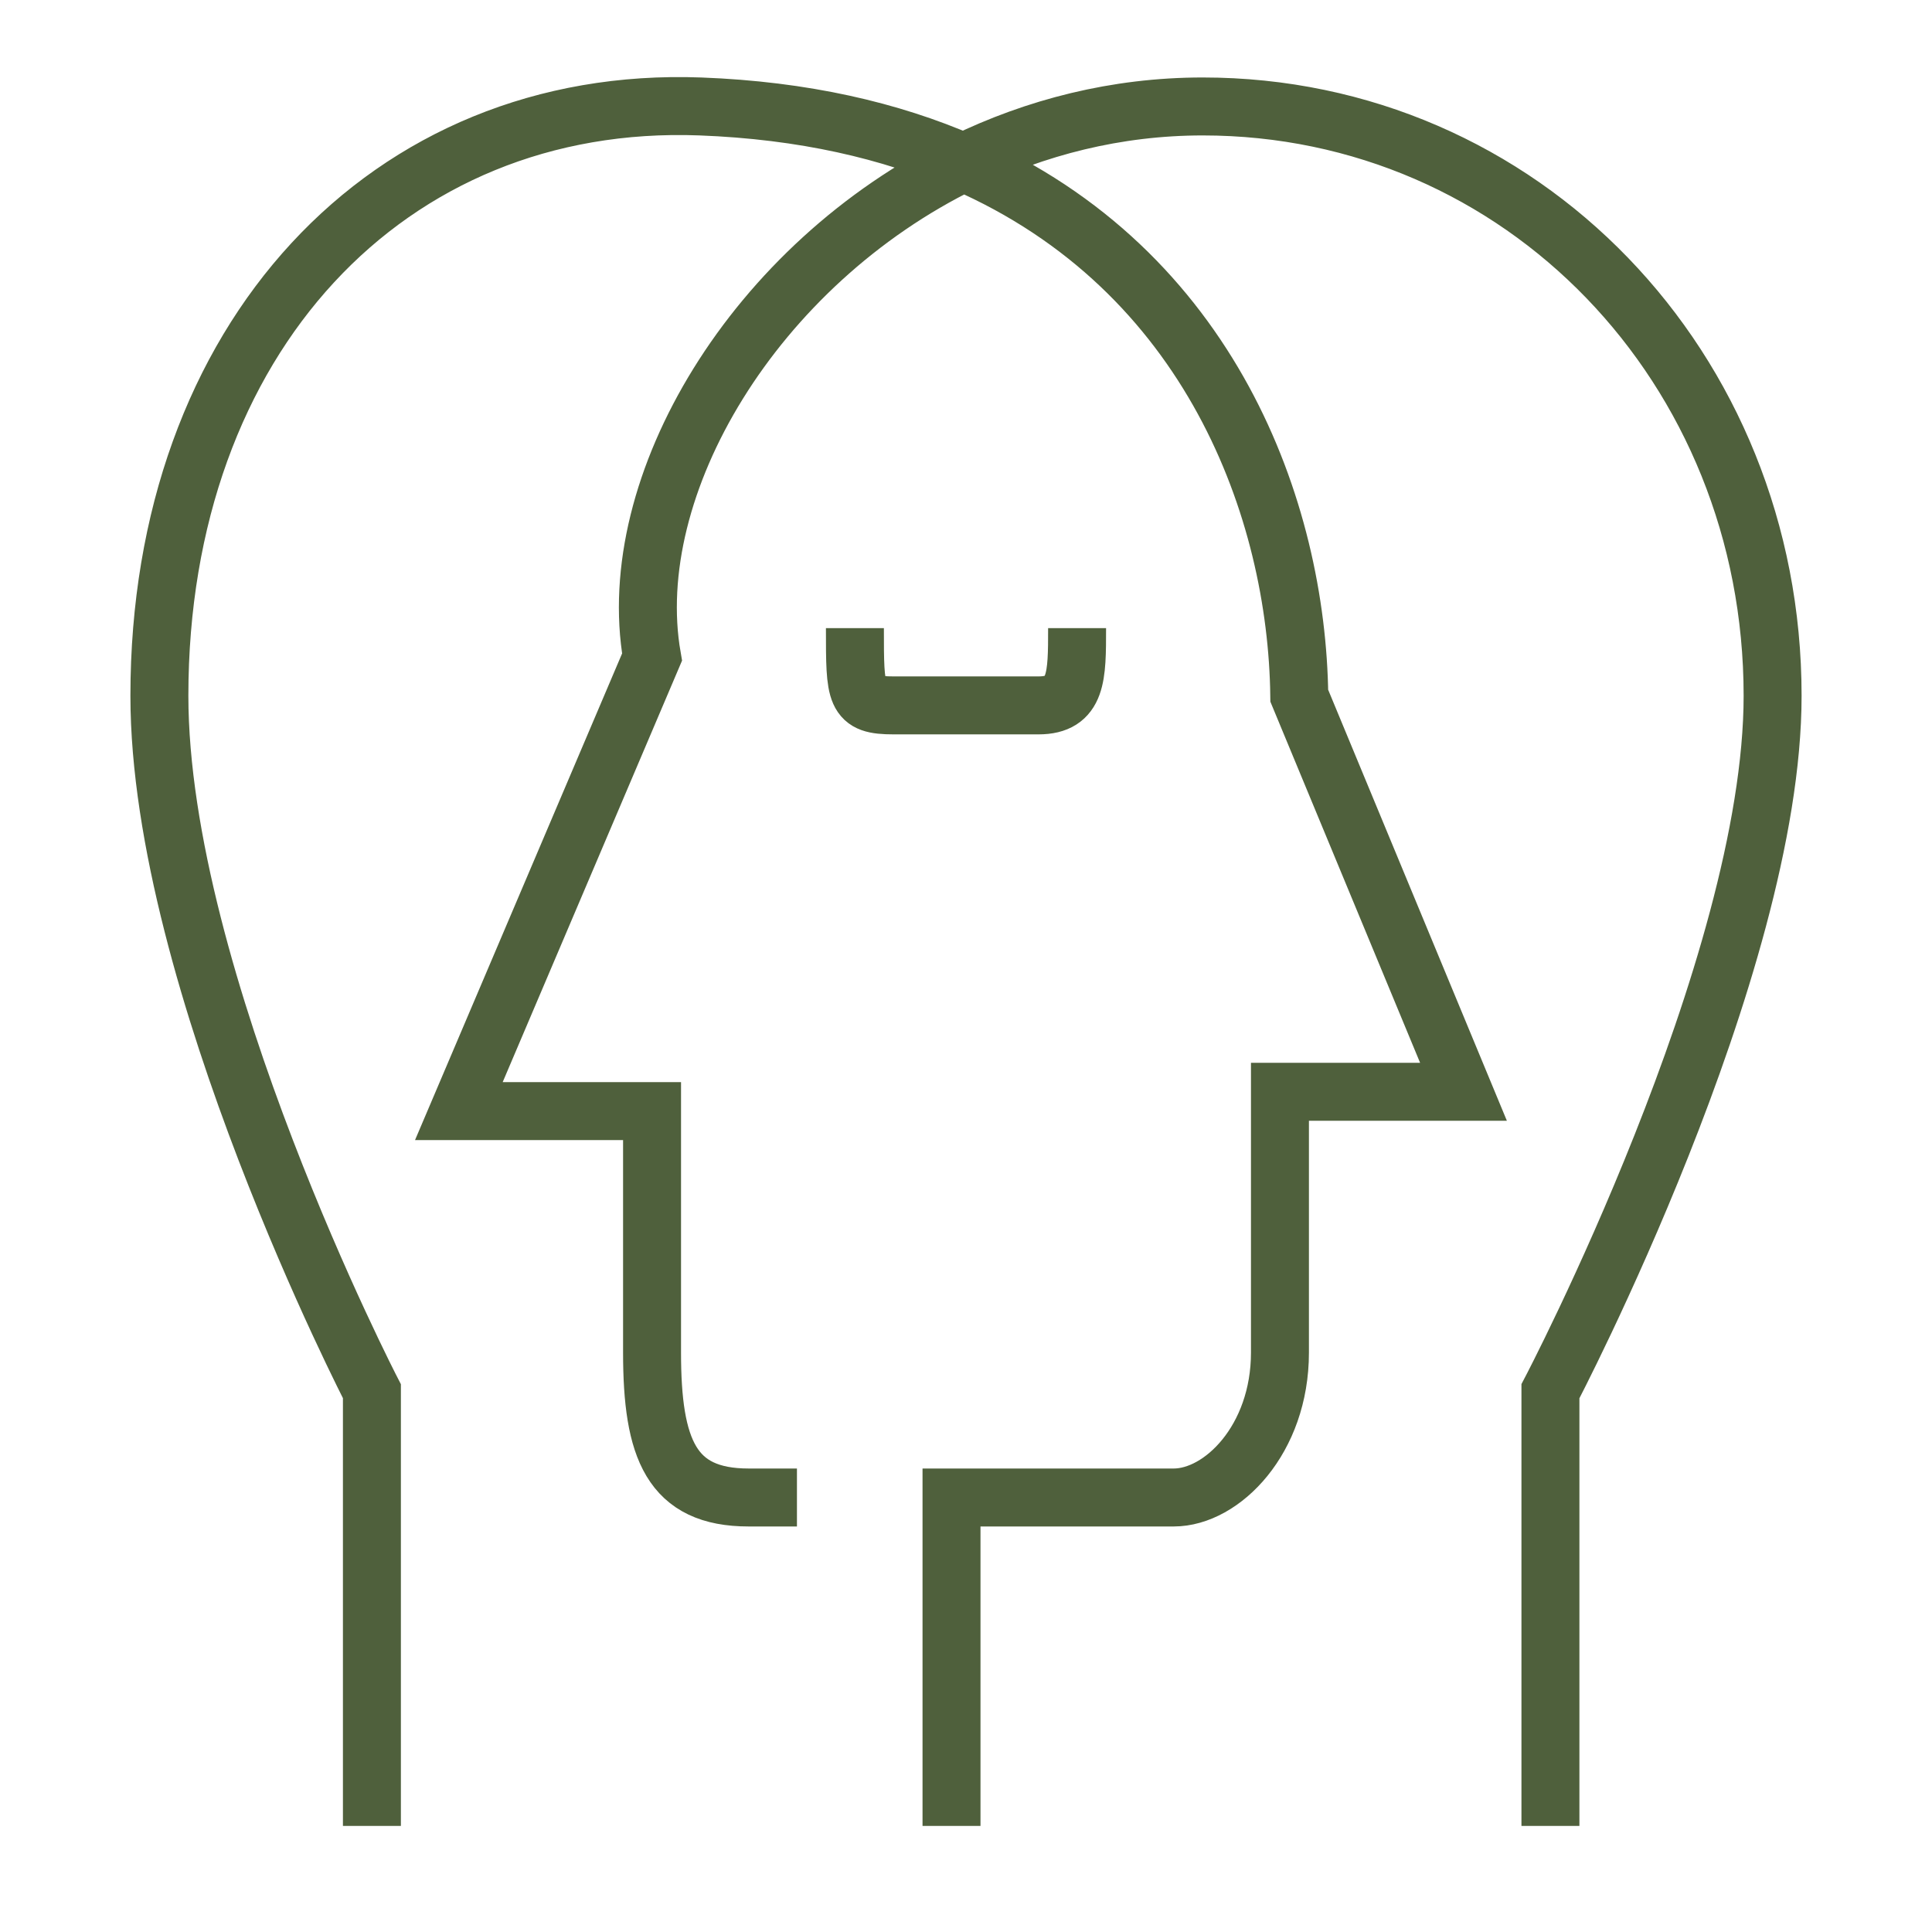<svg width="100" height="100" viewBox="0 0 100 100" fill="none" xmlns="http://www.w3.org/2000/svg">
<path d="M19.25 94.51V72.01C19.25 72.01 8.25 50.711 8.25 36.011C8.25 17.511 20.092 4.904 36.25 5.51C41.587 5.711 46.092 6.759 49.871 8.406M49.871 8.406C62.675 13.984 67.128 26.428 67.25 36.011L75.75 56.511H66.25V70.01C66.25 74.51 63.25 77.51 60.75 77.51H49.25V94.51M49.871 8.406C53.588 6.594 57.774 5.51 62.25 5.51C78.75 5.51 91.75 19.011 91.75 36.011C91.75 50.091 80.25 72.01 80.25 72.01V94.51M49.871 8.406C39.054 13.678 32.207 25.124 33.75 34.011L23.75 57.511H33.75V70.01C33.75 75.01 34.75 77.51 38.75 77.51H41.25M44.25 32.511C44.25 36.011 44.25 36.511 46.25 36.511H53.75C55.75 36.511 55.75 35.011 55.75 32.511" stroke="#4F603C" stroke-width="3"/>
</svg>
